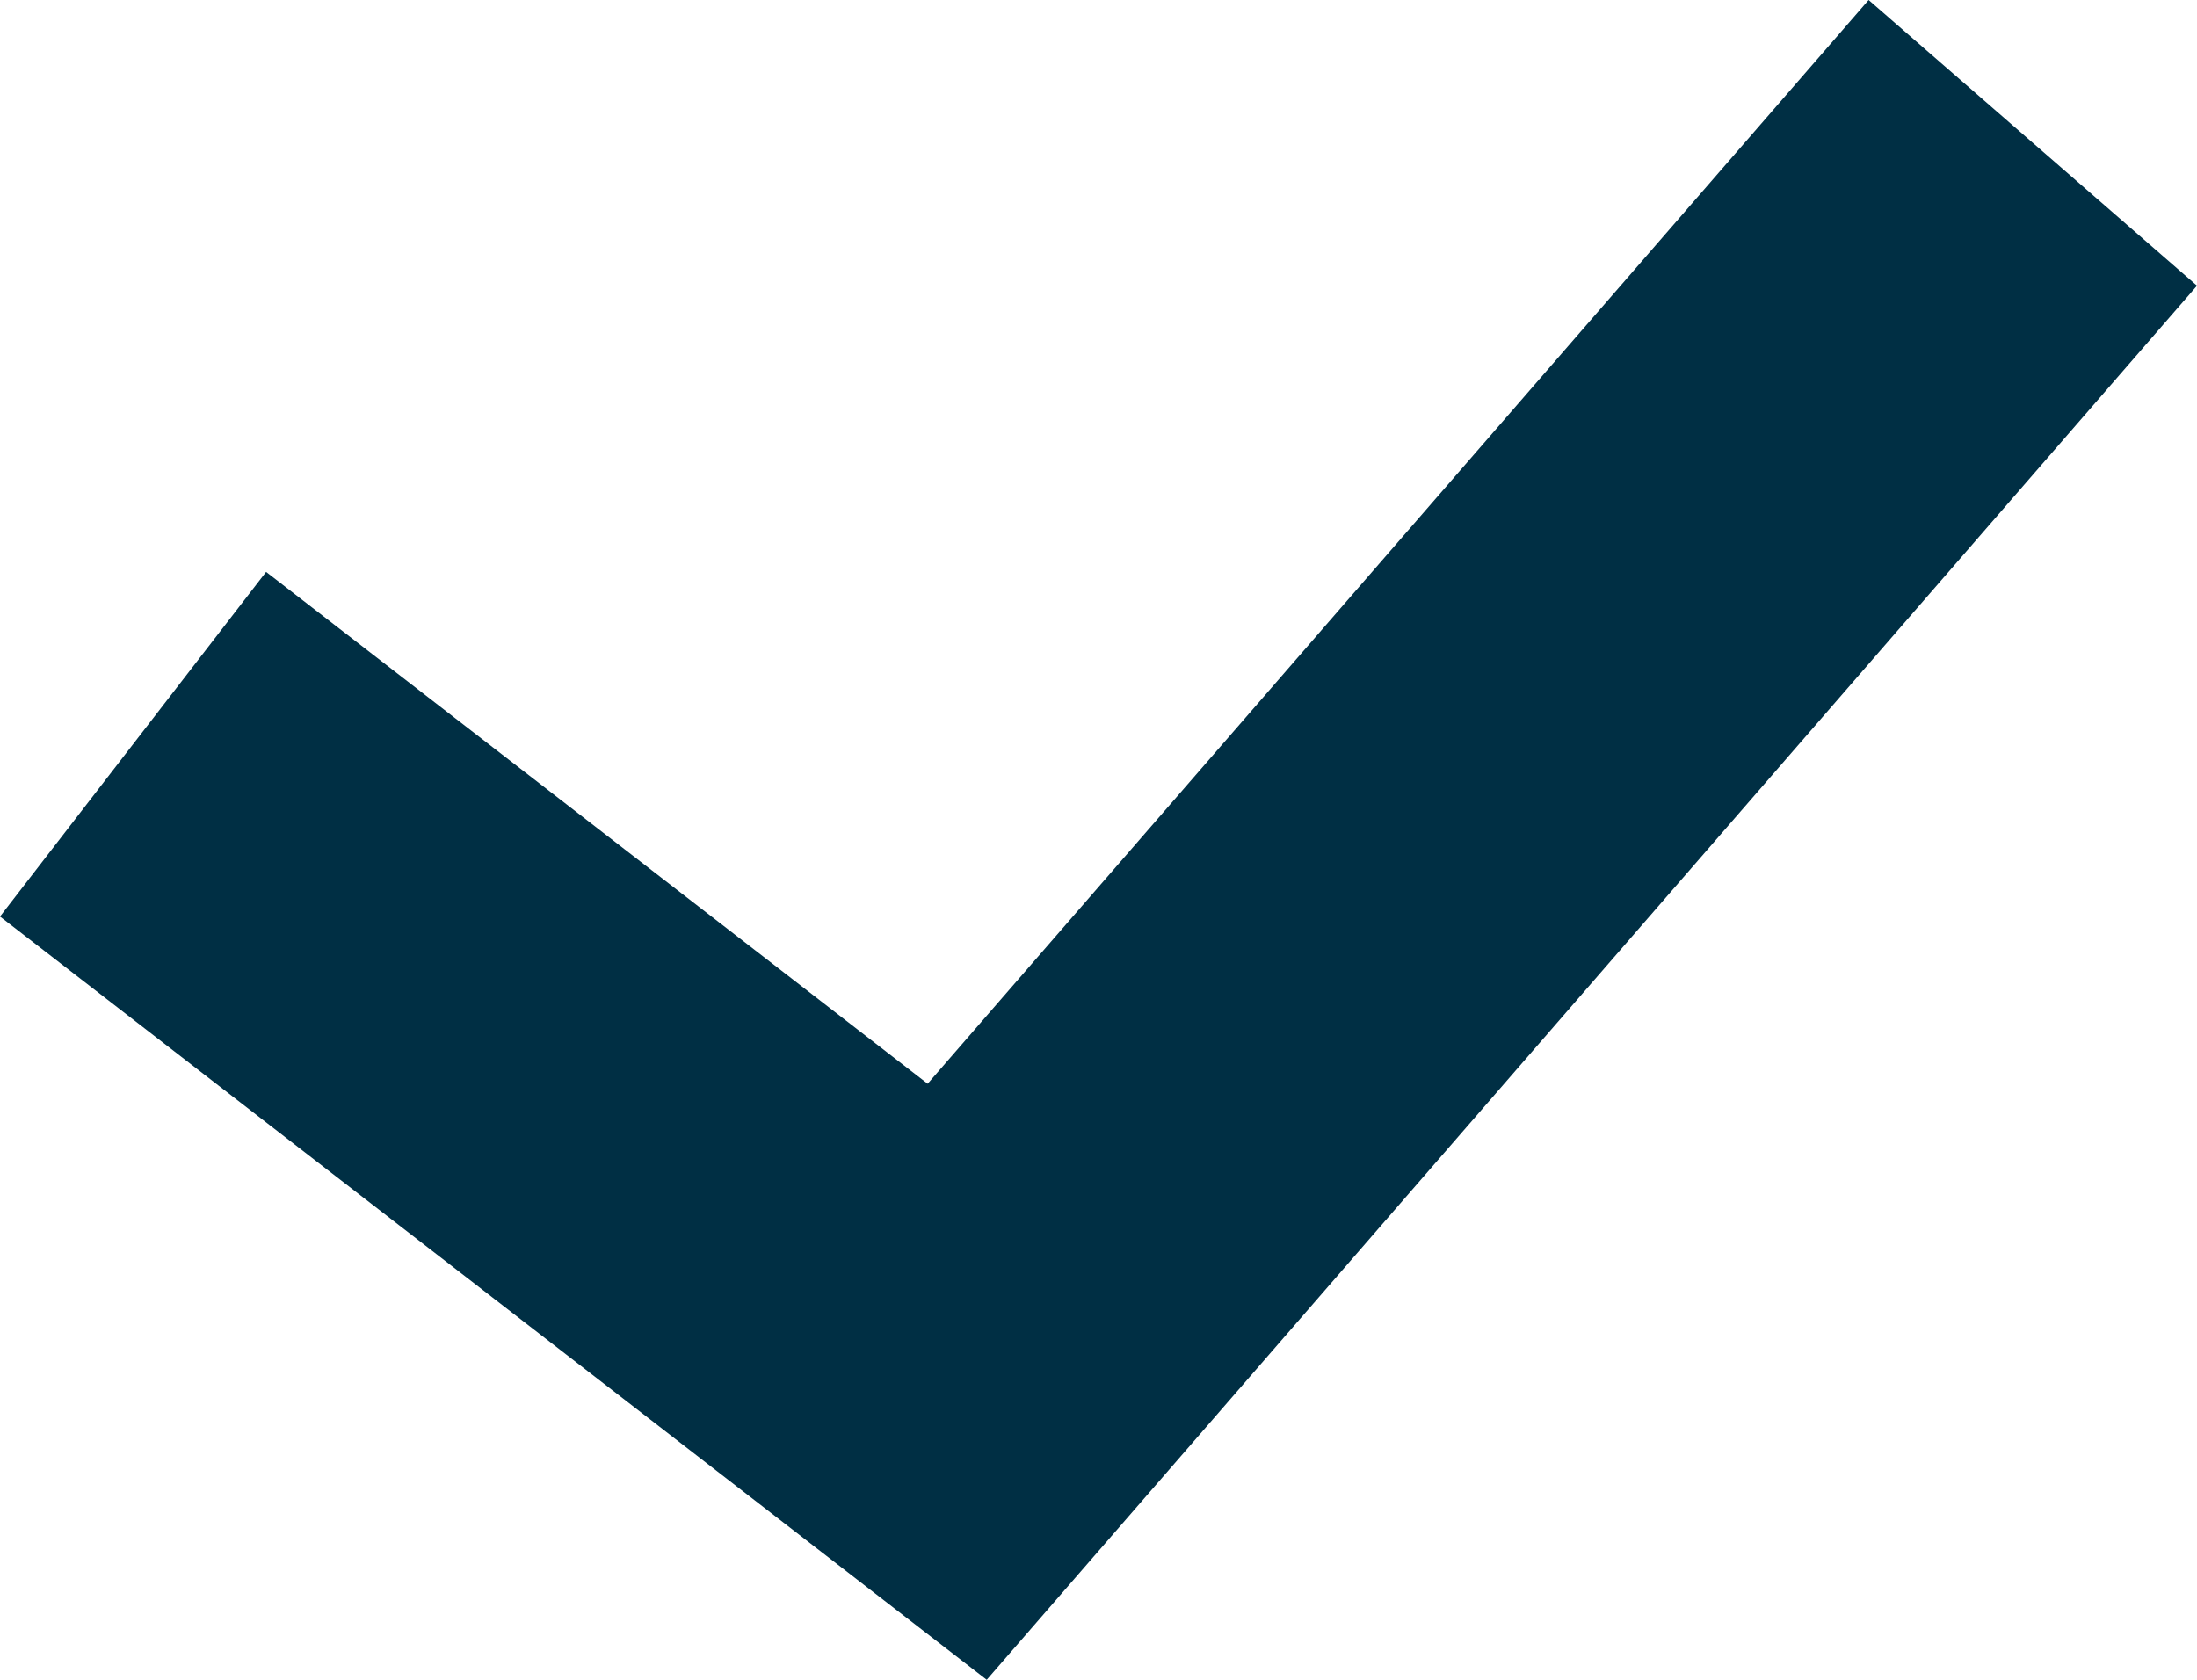 <svg xmlns="http://www.w3.org/2000/svg" id="a47c69cc-c37c-49a4-a513-422a47bac5e1" data-name="Calque 1" viewBox="0 0 17 13"><title>check</title><g id="f0b87f65-a959-499f-b3f2-05be6c826112" data-name="Groupe 4926"><g id="b1e6f2e9-ac1d-4ccb-a364-44d823b12523" data-name="Groupe 4900"><path id="f2066d81-a339-4089-a52e-ea9b4165b35e" data-name="Trac&#xE9; 4710" d="M15.135,22.5,7.5,16.593l2.059-2.667,5.119,3.961L21.959,9.5,24.5,11.711Z" transform="translate(-7.5 -9.5)" fill="#002F44"></path></g></g></svg>